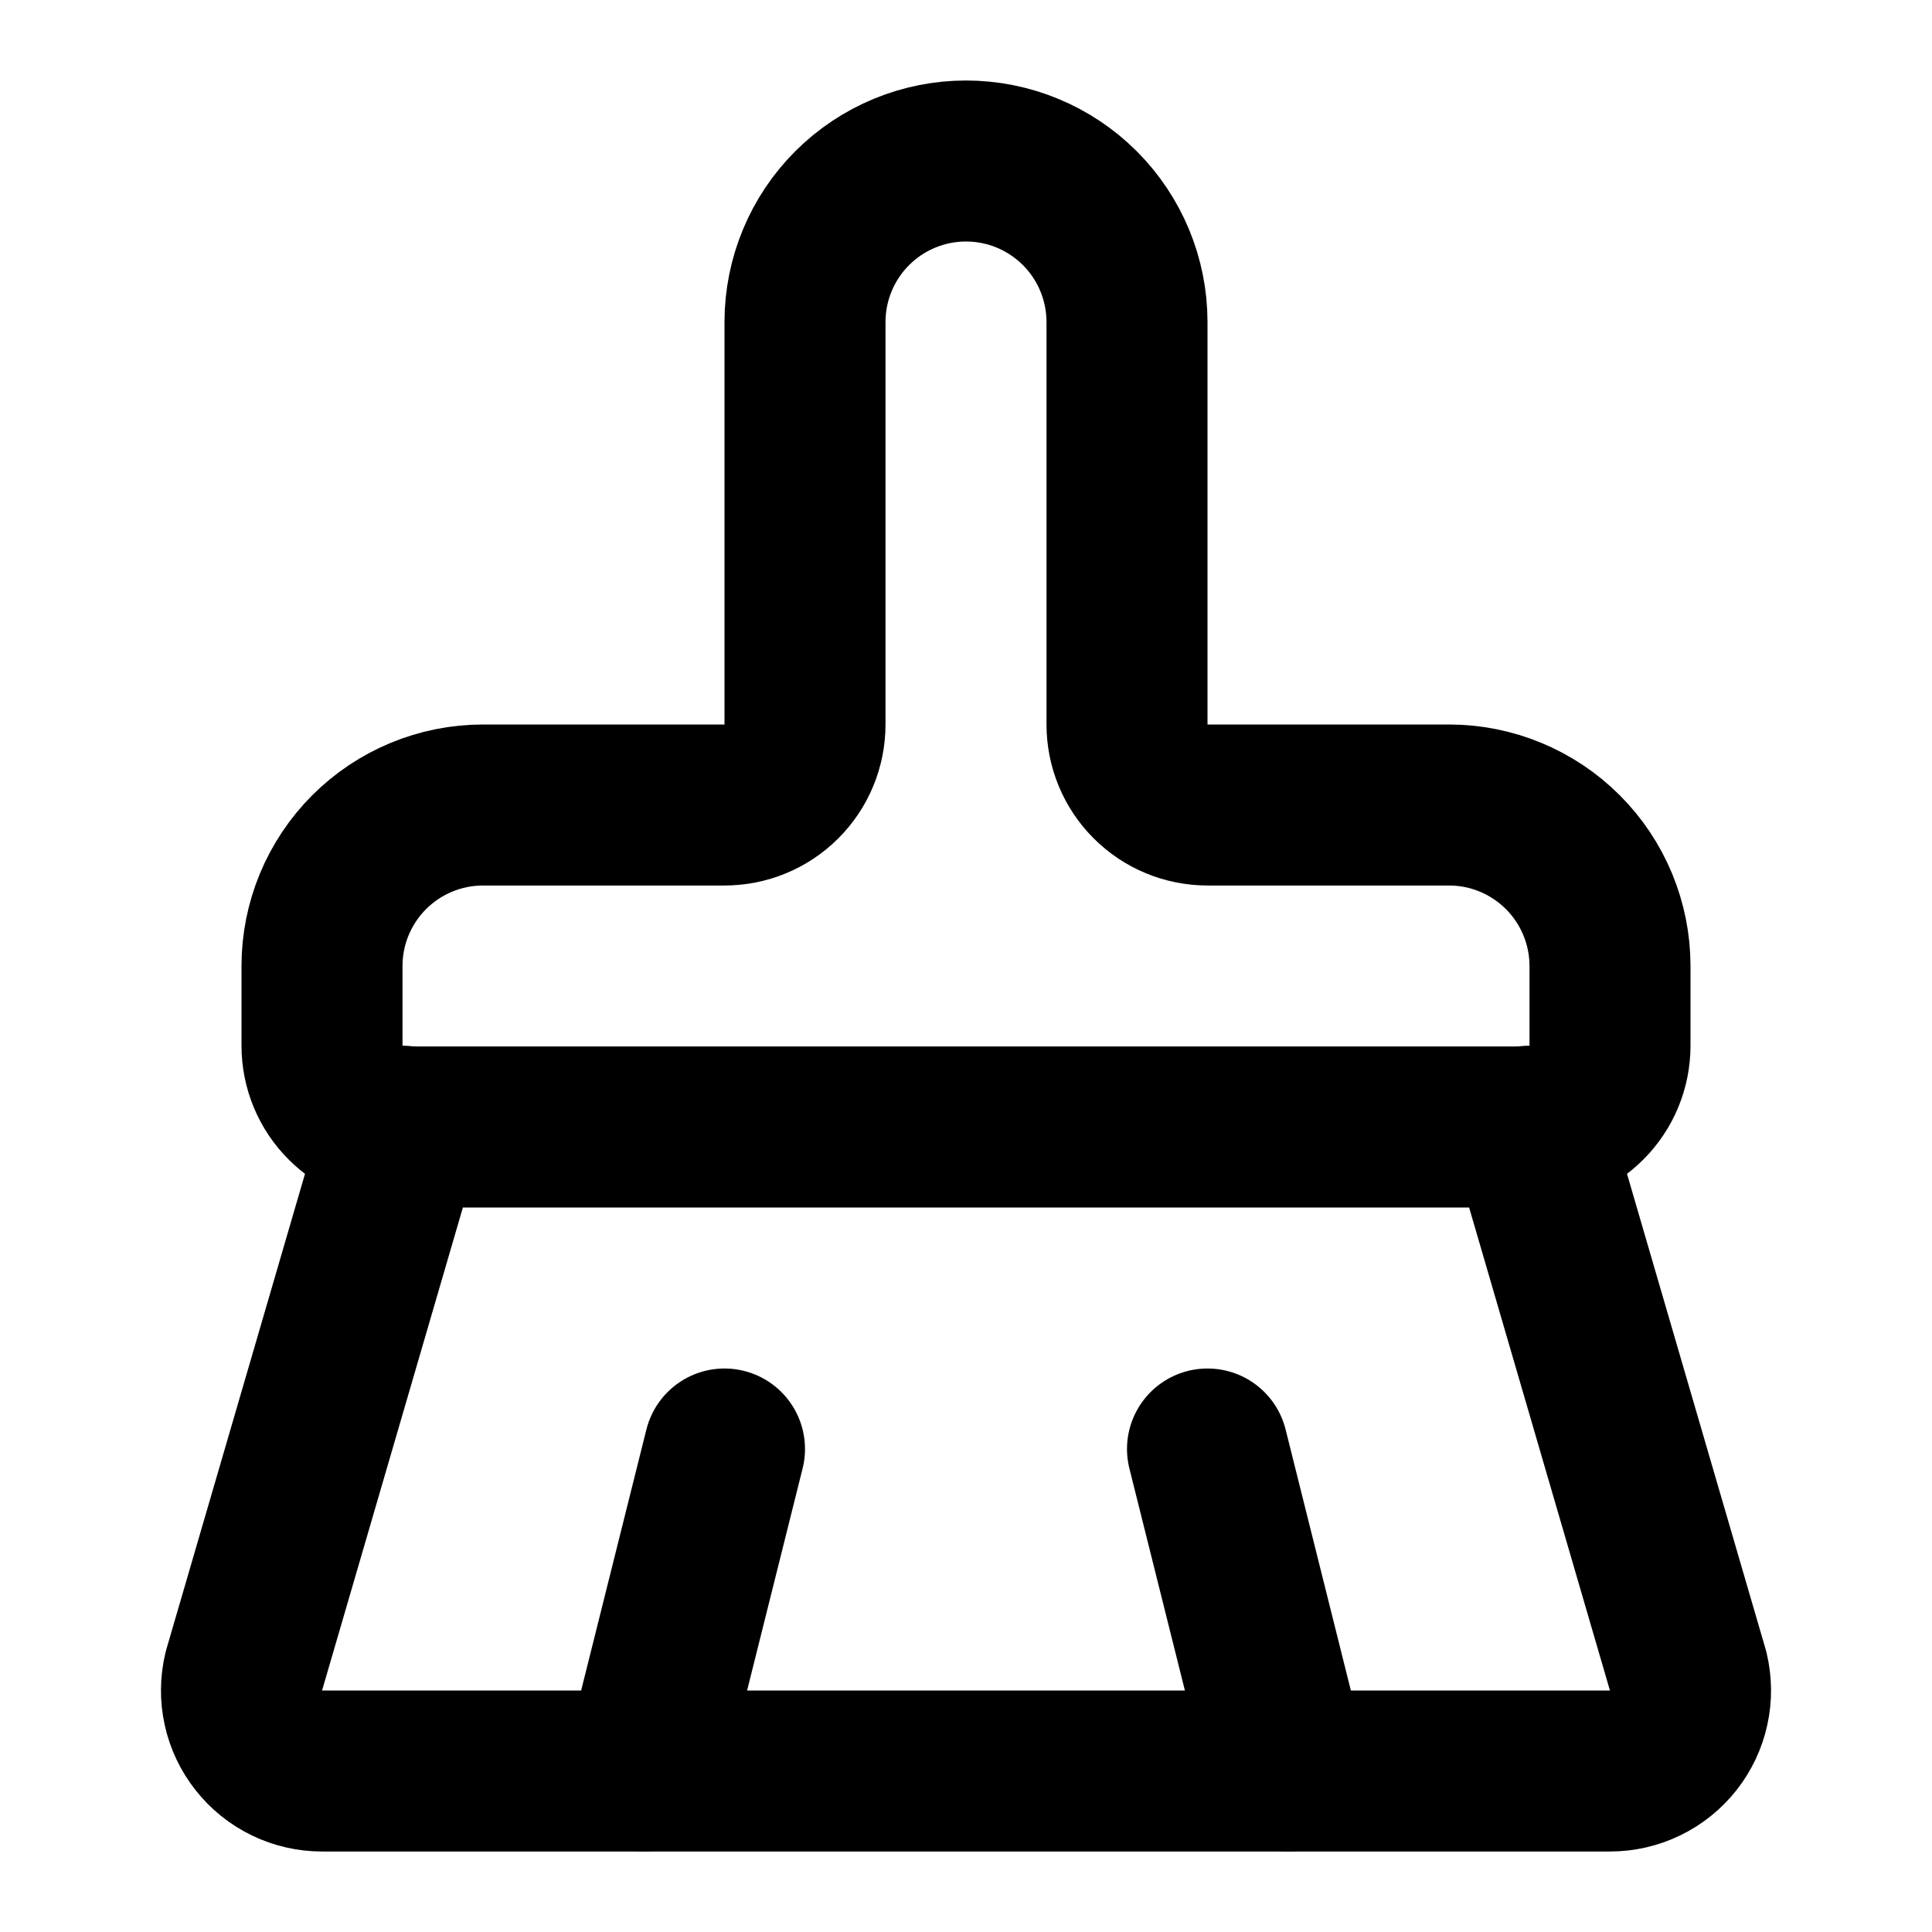 <svg width="24" height="24" viewBox="0 0 24 24" fill="none" xmlns="http://www.w3.org/2000/svg">
<path d="M16 22L15 18" stroke="black" stroke-width="2" stroke-linecap="round" stroke-linejoin="round"/>
<path d="M19 13.99C19.265 13.99 19.52 13.885 19.707 13.697C19.895 13.51 20 13.255 20 12.99V12C20 11.47 19.789 10.961 19.414 10.586C19.039 10.211 18.53 10 18 10H15C14.735 10 14.48 9.895 14.293 9.707C14.105 9.52 14 9.265 14 9V4C14 3.47 13.789 2.961 13.414 2.586C13.039 2.211 12.53 2 12 2C11.47 2 10.961 2.211 10.586 2.586C10.211 2.961 10 3.47 10 4V9C10 9.265 9.895 9.52 9.707 9.707C9.52 9.895 9.265 10 9 10H6C5.47 10 4.961 10.211 4.586 10.586C4.211 10.961 4 11.47 4 12V12.99C4 13.255 4.105 13.51 4.293 13.697C4.48 13.885 4.735 13.99 5 13.99" stroke="black" stroke-width="2" stroke-linecap="round" stroke-linejoin="round"/>
<path d="M5 14H19L20.973 20.767C21.008 20.914 21.01 21.067 20.977 21.215C20.945 21.362 20.879 21.501 20.786 21.619C20.692 21.738 20.573 21.834 20.436 21.9C20.3 21.966 20.151 22 20 22H4C3.849 22 3.7 21.966 3.564 21.9C3.428 21.834 3.308 21.738 3.215 21.619C3.121 21.501 3.055 21.362 3.023 21.215C2.99 21.067 2.992 20.914 3.027 20.767L5 14Z" stroke="black" stroke-width="2" stroke-linecap="round" stroke-linejoin="round"/>
<path d="M8 22L9 18" stroke="black" stroke-width="2" stroke-linecap="round" stroke-linejoin="round"/>
</svg>
